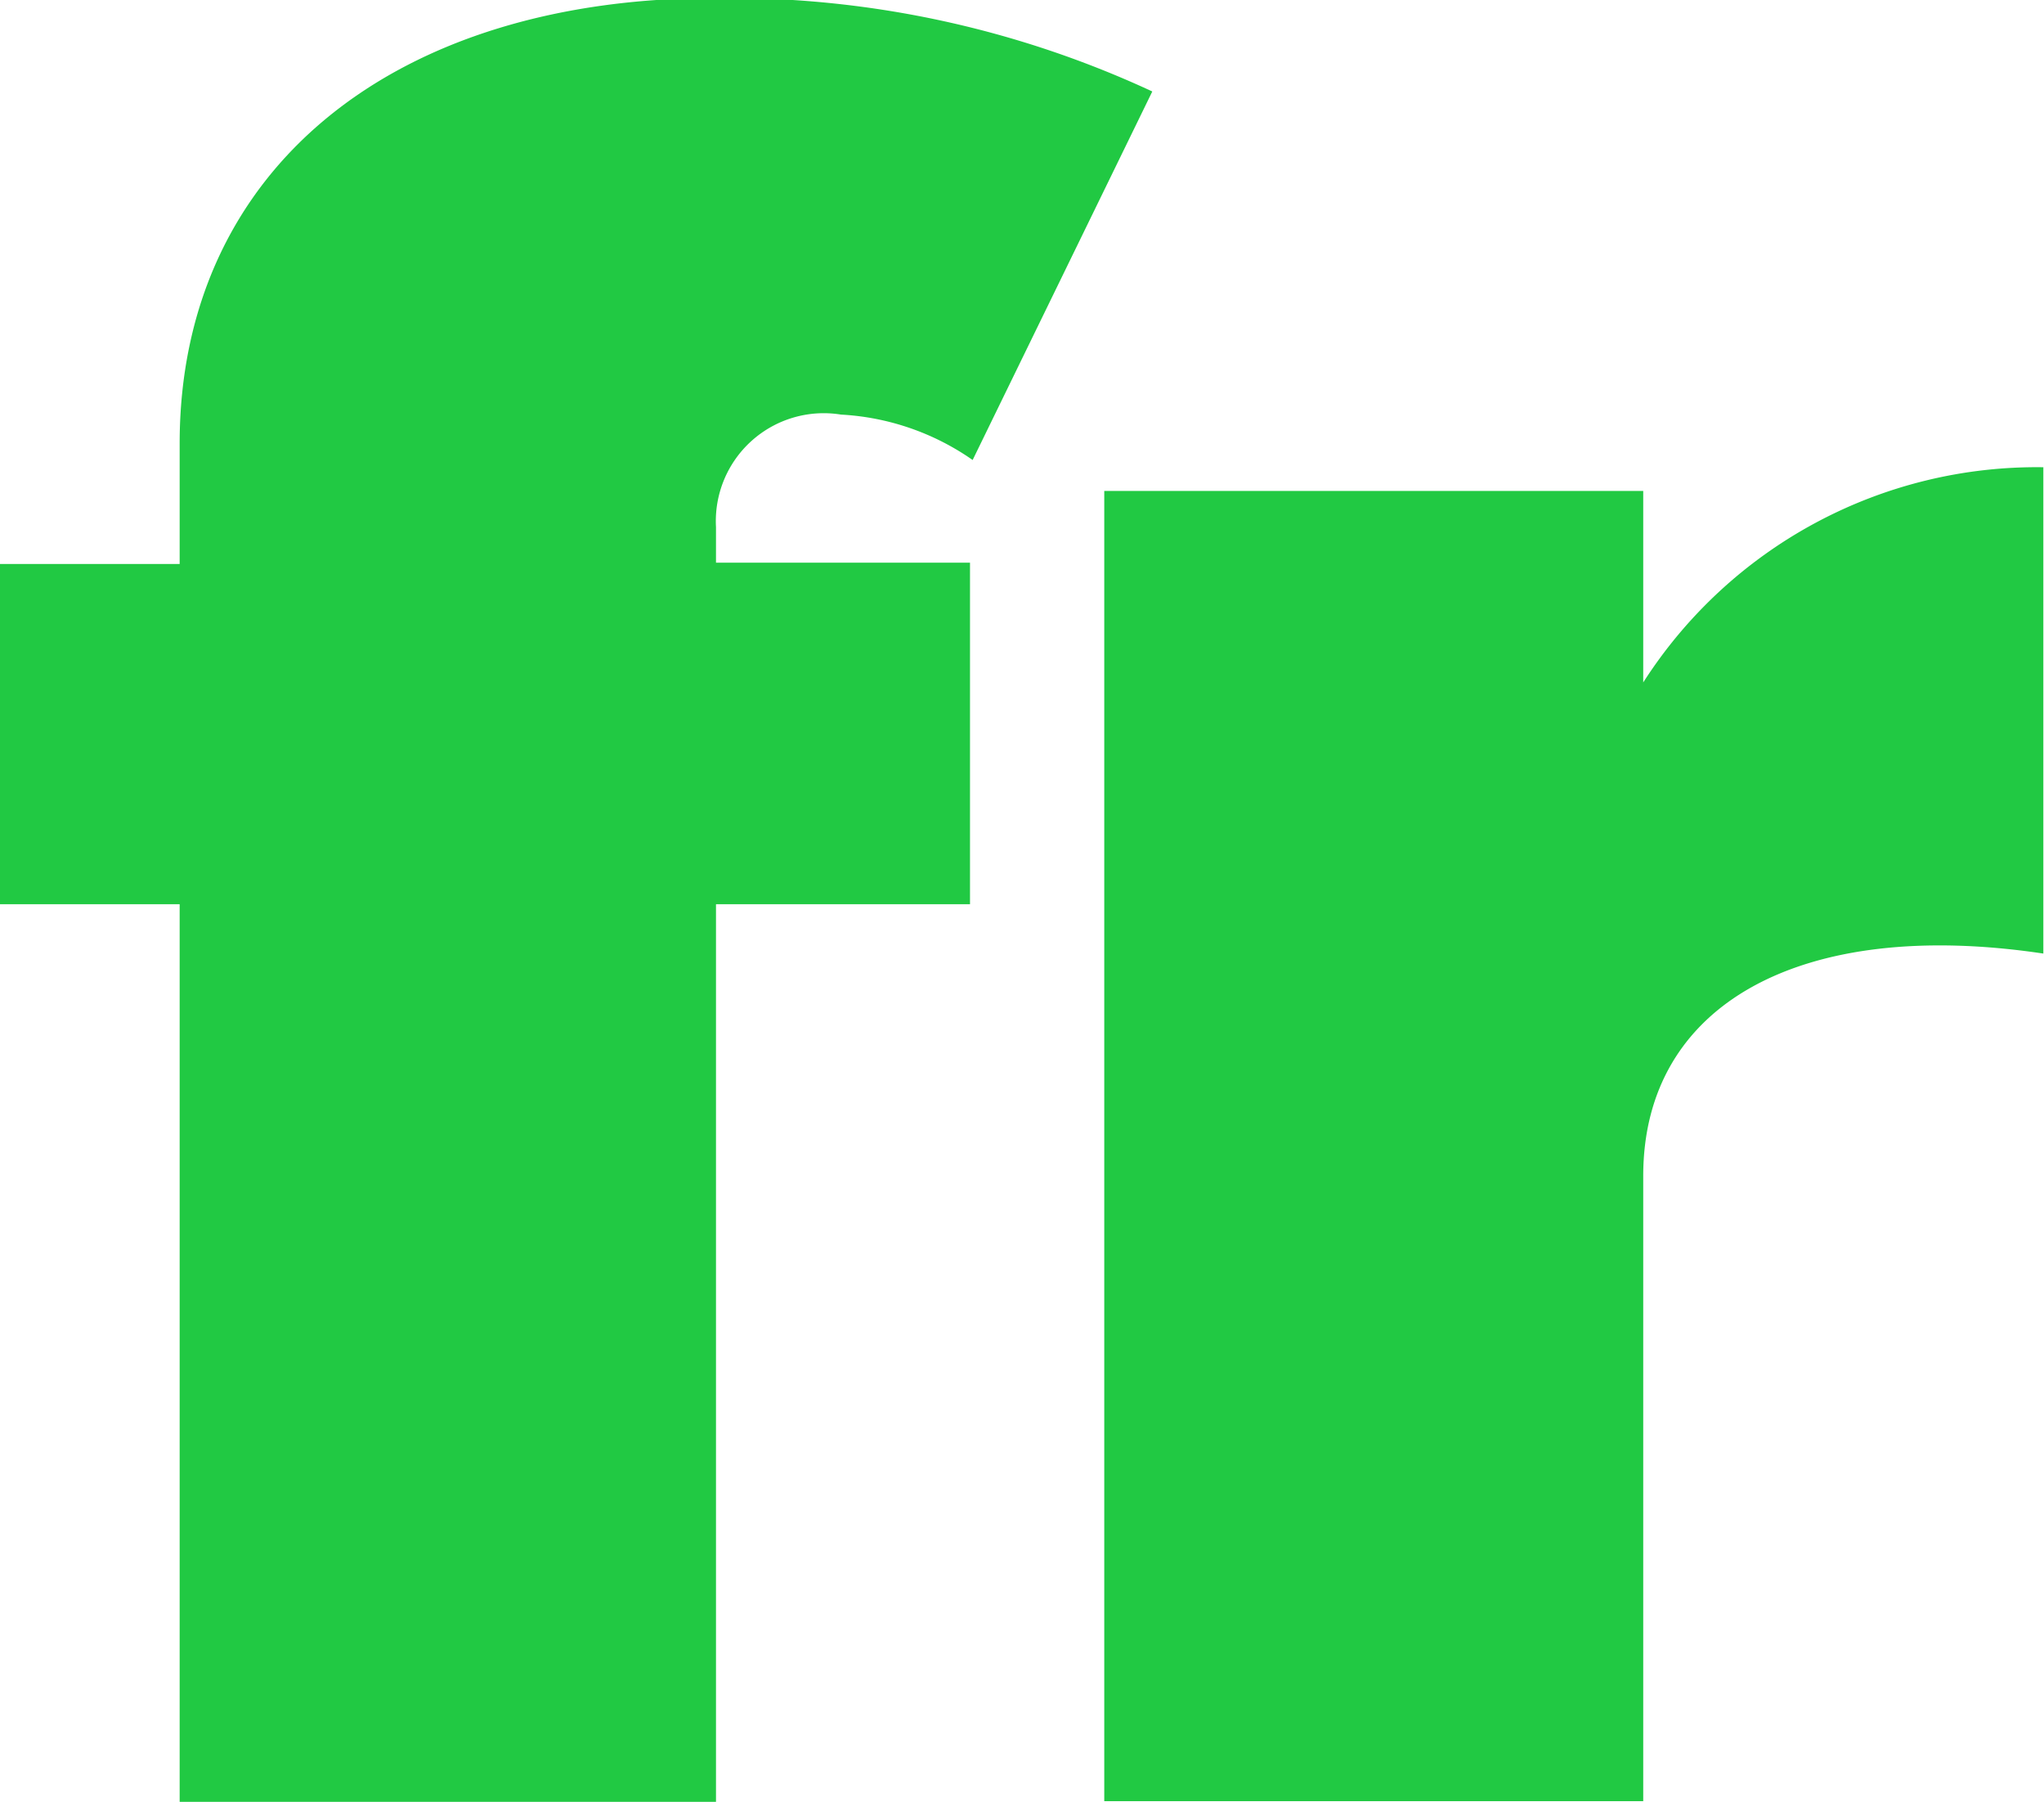 <?xml version="1.0" encoding="UTF-8"?> <svg xmlns="http://www.w3.org/2000/svg" id="Layer_1" data-name="Layer 1" viewBox="0 0 31.06 27.38"> <defs> <style>.cls-1{fill:#21c943;}</style> </defs> <path class="cls-1" d="M947.34,530.27v.54h3.86V536h-3.86v13.65h-8.15V536h-2.73v-5.17h2.73V529c0-4.15,3.24-6.81,8.26-6.77a15.25,15.25,0,0,1,6.52,1.42l-2.73,5.6a3.85,3.85,0,0,0-2-.69A1.64,1.64,0,0,0,947.34,530.27Z" transform="translate(-936.46 -522.26)"></path> <path class="cls-1" d="M961.43,532.63a7.1,7.1,0,0,1,6.08-3.27v7.39c-3.67-.55-6.08.76-6.08,3.38v9.5h-8.19V529.72h8.19Z" transform="translate(-936.46 -522.26)"></path> </svg> 